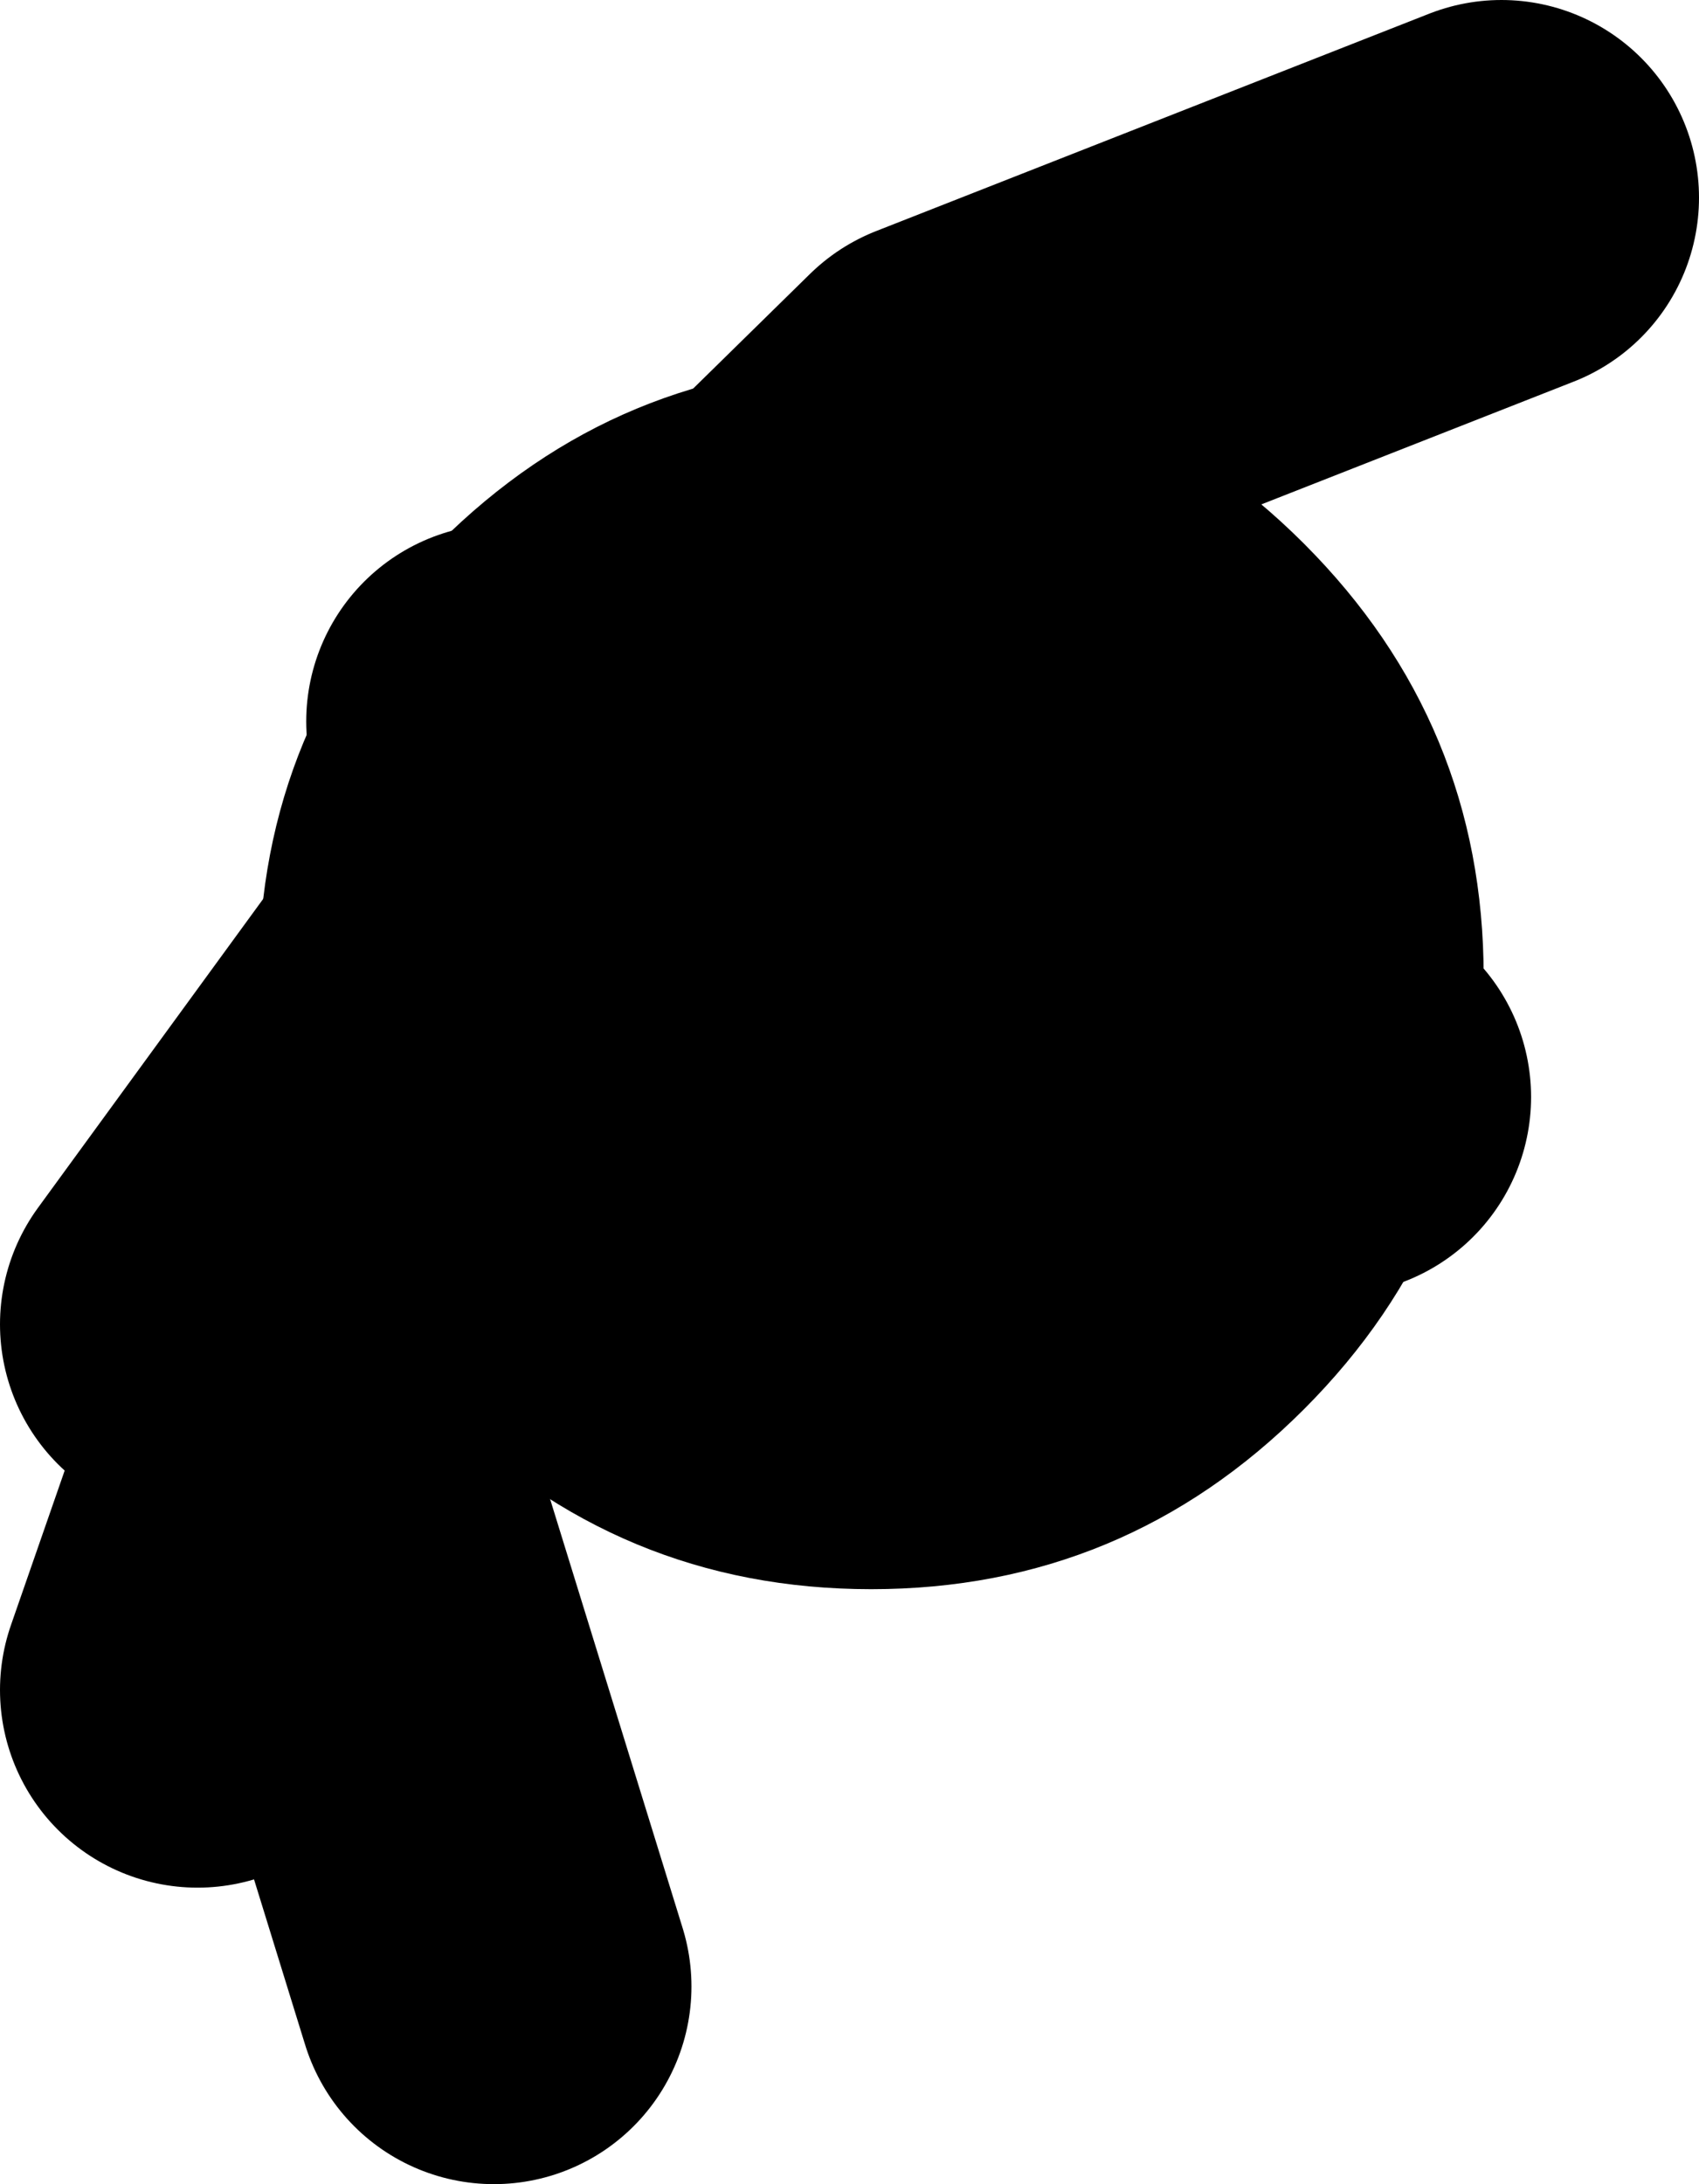 <?xml version="1.0" encoding="UTF-8" standalone="no"?>
<svg xmlns:xlink="http://www.w3.org/1999/xlink" height="55.25px" width="43.0px" xmlns="http://www.w3.org/2000/svg">
  <g transform="matrix(1.0, 0.0, 0.0, 1.0, -72.5, 24.25)">
    <path d="M86.25 -3.25 L86.15 -3.6 85.75 -3.25 M85.25 -6.0 L86.15 -3.6 96.5 -13.75 110.5 -19.25 M85.5 -2.5 L85.05 -1.1 86.25 -2.75 100.25 -3.75 M100.25 1.0 L106.25 3.5 M77.5 18.5 L79.5 12.75 M85.05 -1.1 L80.75 12.25 85.0 26.0 M77.5 9.25 L85.05 -1.1" fill="none" stroke="#000000" stroke-linecap="round" stroke-linejoin="round" stroke-width="10.0"/>
    <path d="M94.55 -15.05 Q100.95 -15.05 105.5 -10.5 110.05 -5.95 110.05 0.45 110.05 6.85 105.5 11.4 100.95 15.95 94.55 15.95 88.15 15.95 83.6 11.4 79.05 6.85 79.05 0.45 79.05 -5.95 83.6 -10.5 88.15 -15.05 94.55 -15.05" fill="#000000" fill-rule="evenodd" stroke="none"/>
  </g>
</svg>
